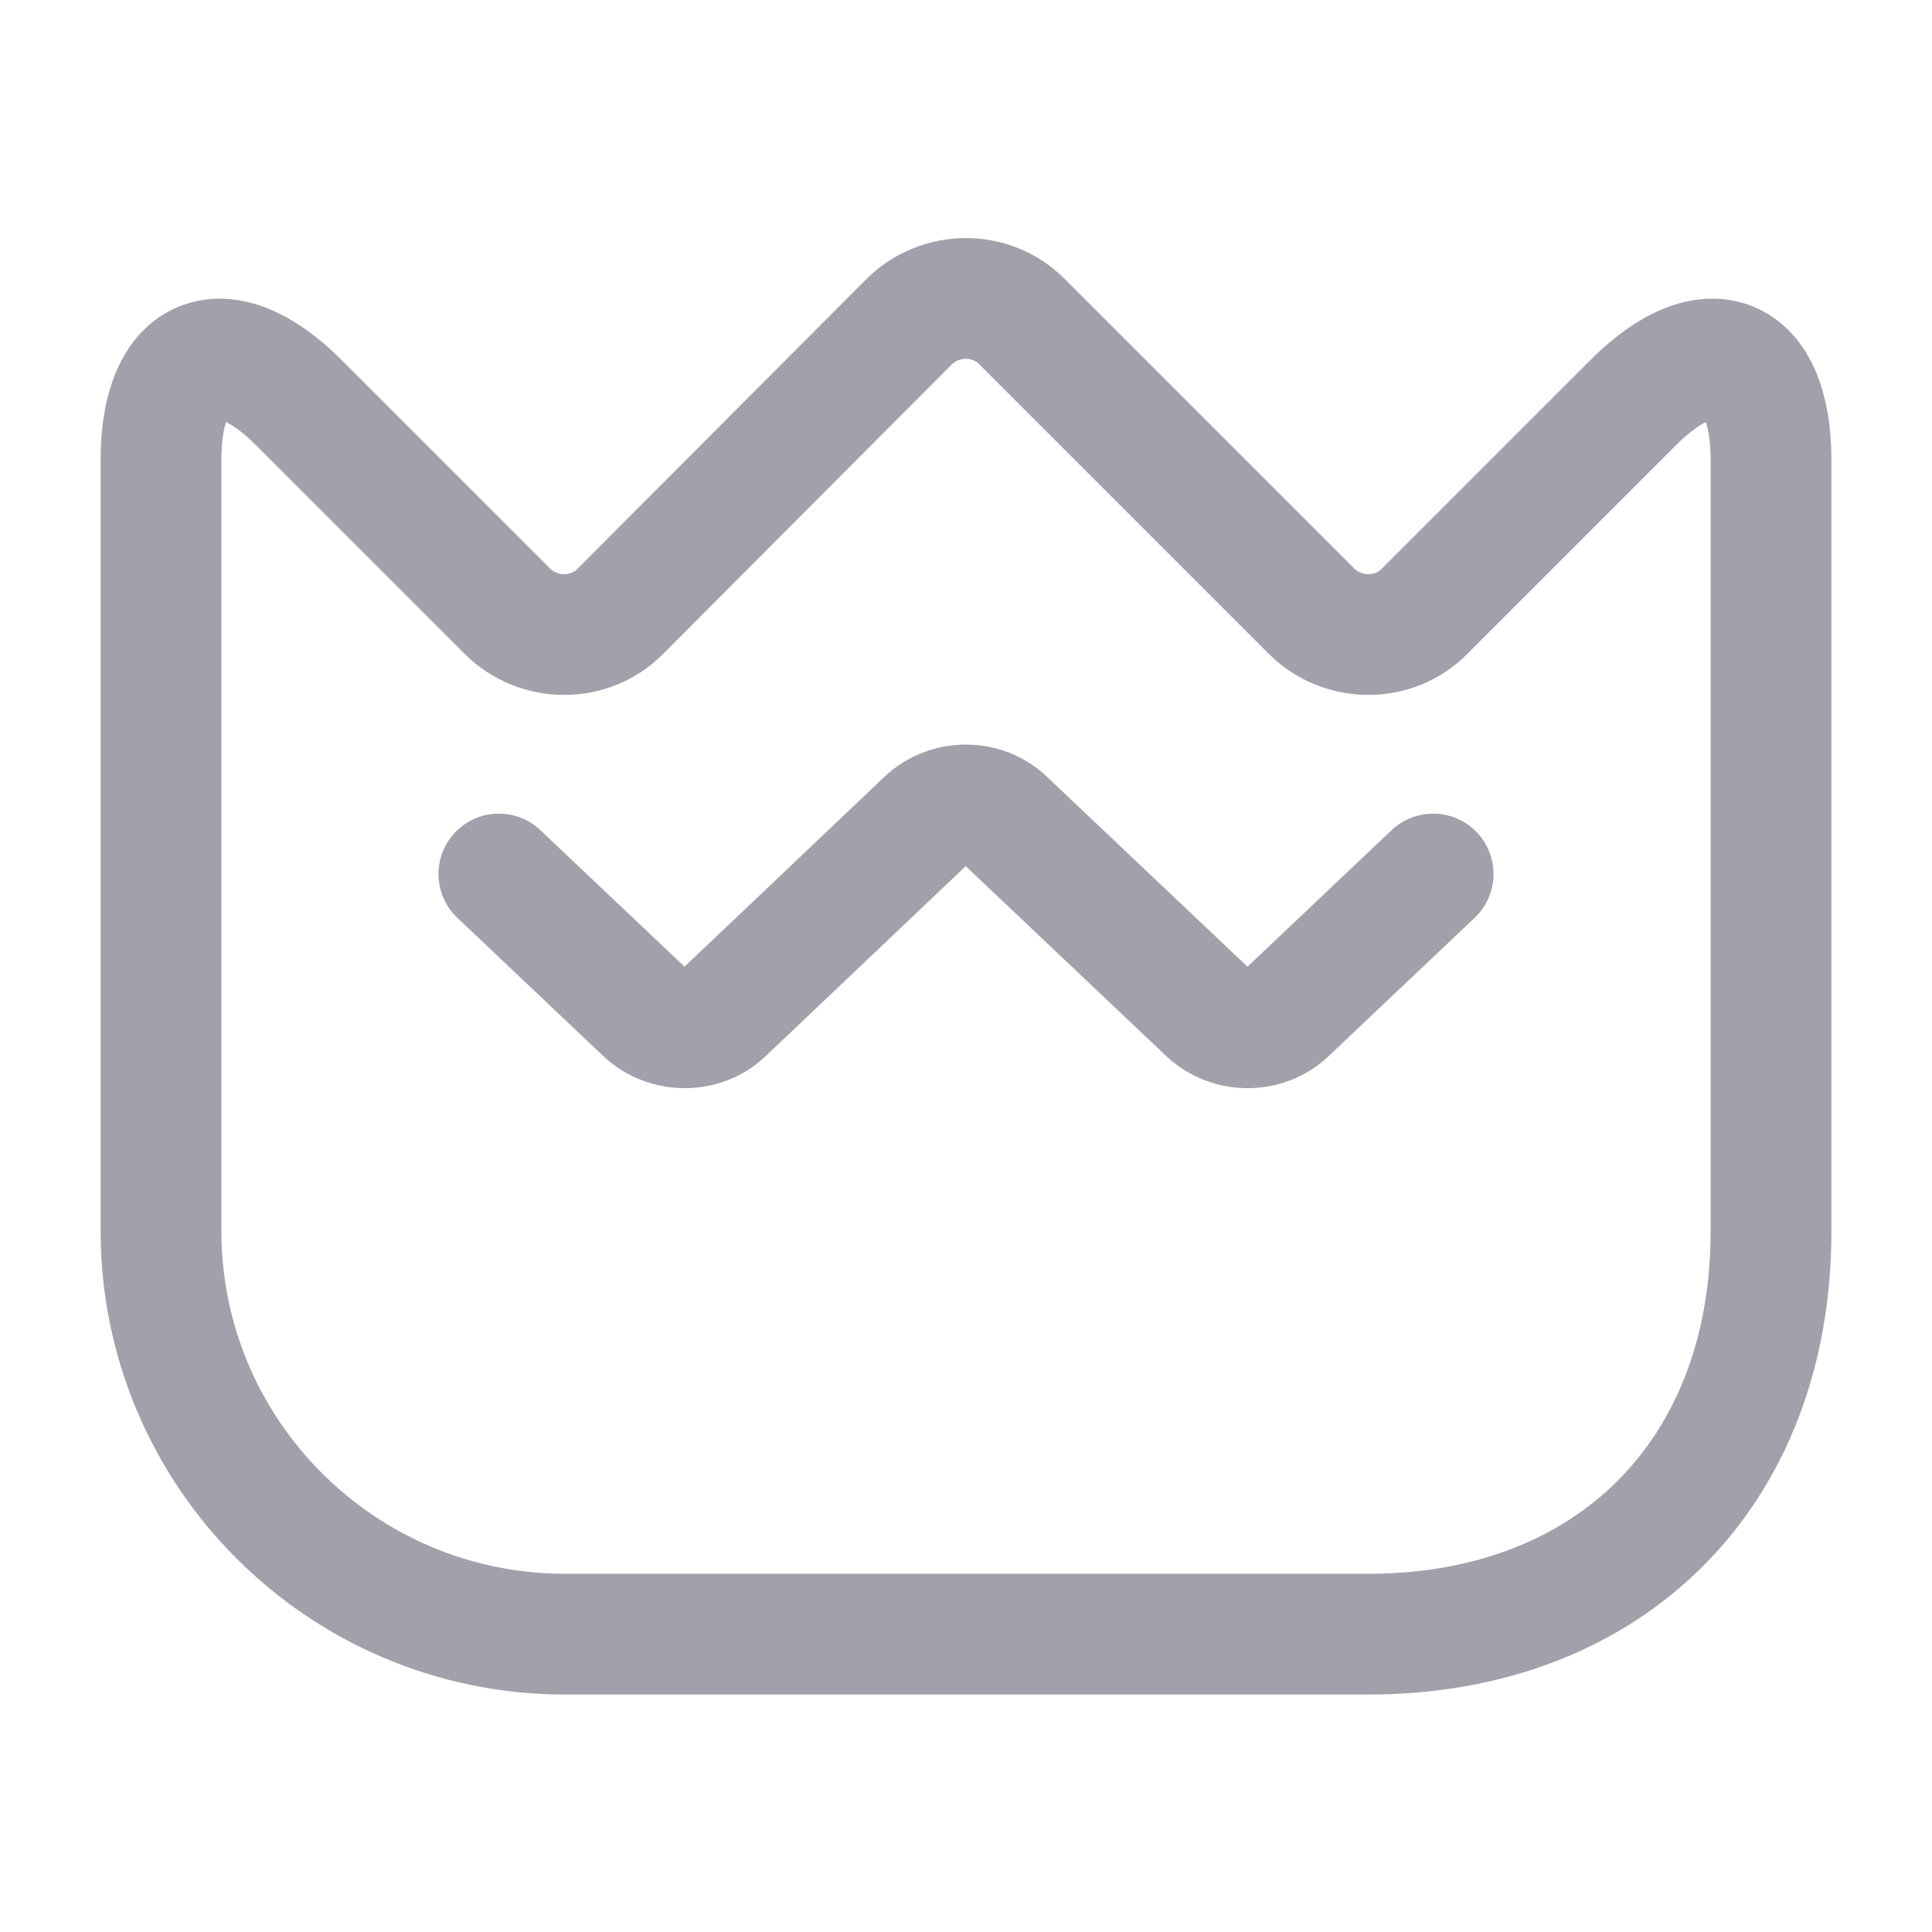 <svg width="24" height="24" viewBox="0 0 24 24" fill="none" xmlns="http://www.w3.org/2000/svg">
<path d="M2 15.29V5.71C2 4.38 2.77 4.06 3.71 5L6.3 7.59C6.69 7.98 7.33 7.98 7.71 7.59L11.29 4C11.68 3.61 12.32 3.61 12.7 4L16.29 7.59C16.68 7.98 17.32 7.98 17.7 7.59L20.29 5C21.23 4.06 22 4.38 22 5.71V15.3C22 18.3 20 20.3 17 20.3H7C4.24 20.29 2 18.05 2 15.29Z" stroke="#A0A1AB" stroke-width="1.5" stroke-linecap="round" stroke-linejoin="round"/>
<path d="M6.197 10.857L8.01 12.574C8.283 12.832 8.731 12.832 8.997 12.574L11.503 10.194C11.776 9.935 12.224 9.935 12.49 10.194L15.003 12.574C15.276 12.832 15.724 12.832 15.99 12.574L17.803 10.857" stroke="#A0A1AB" stroke-width="1.5" stroke-linecap="round" stroke-linejoin="round"/>
</svg>
